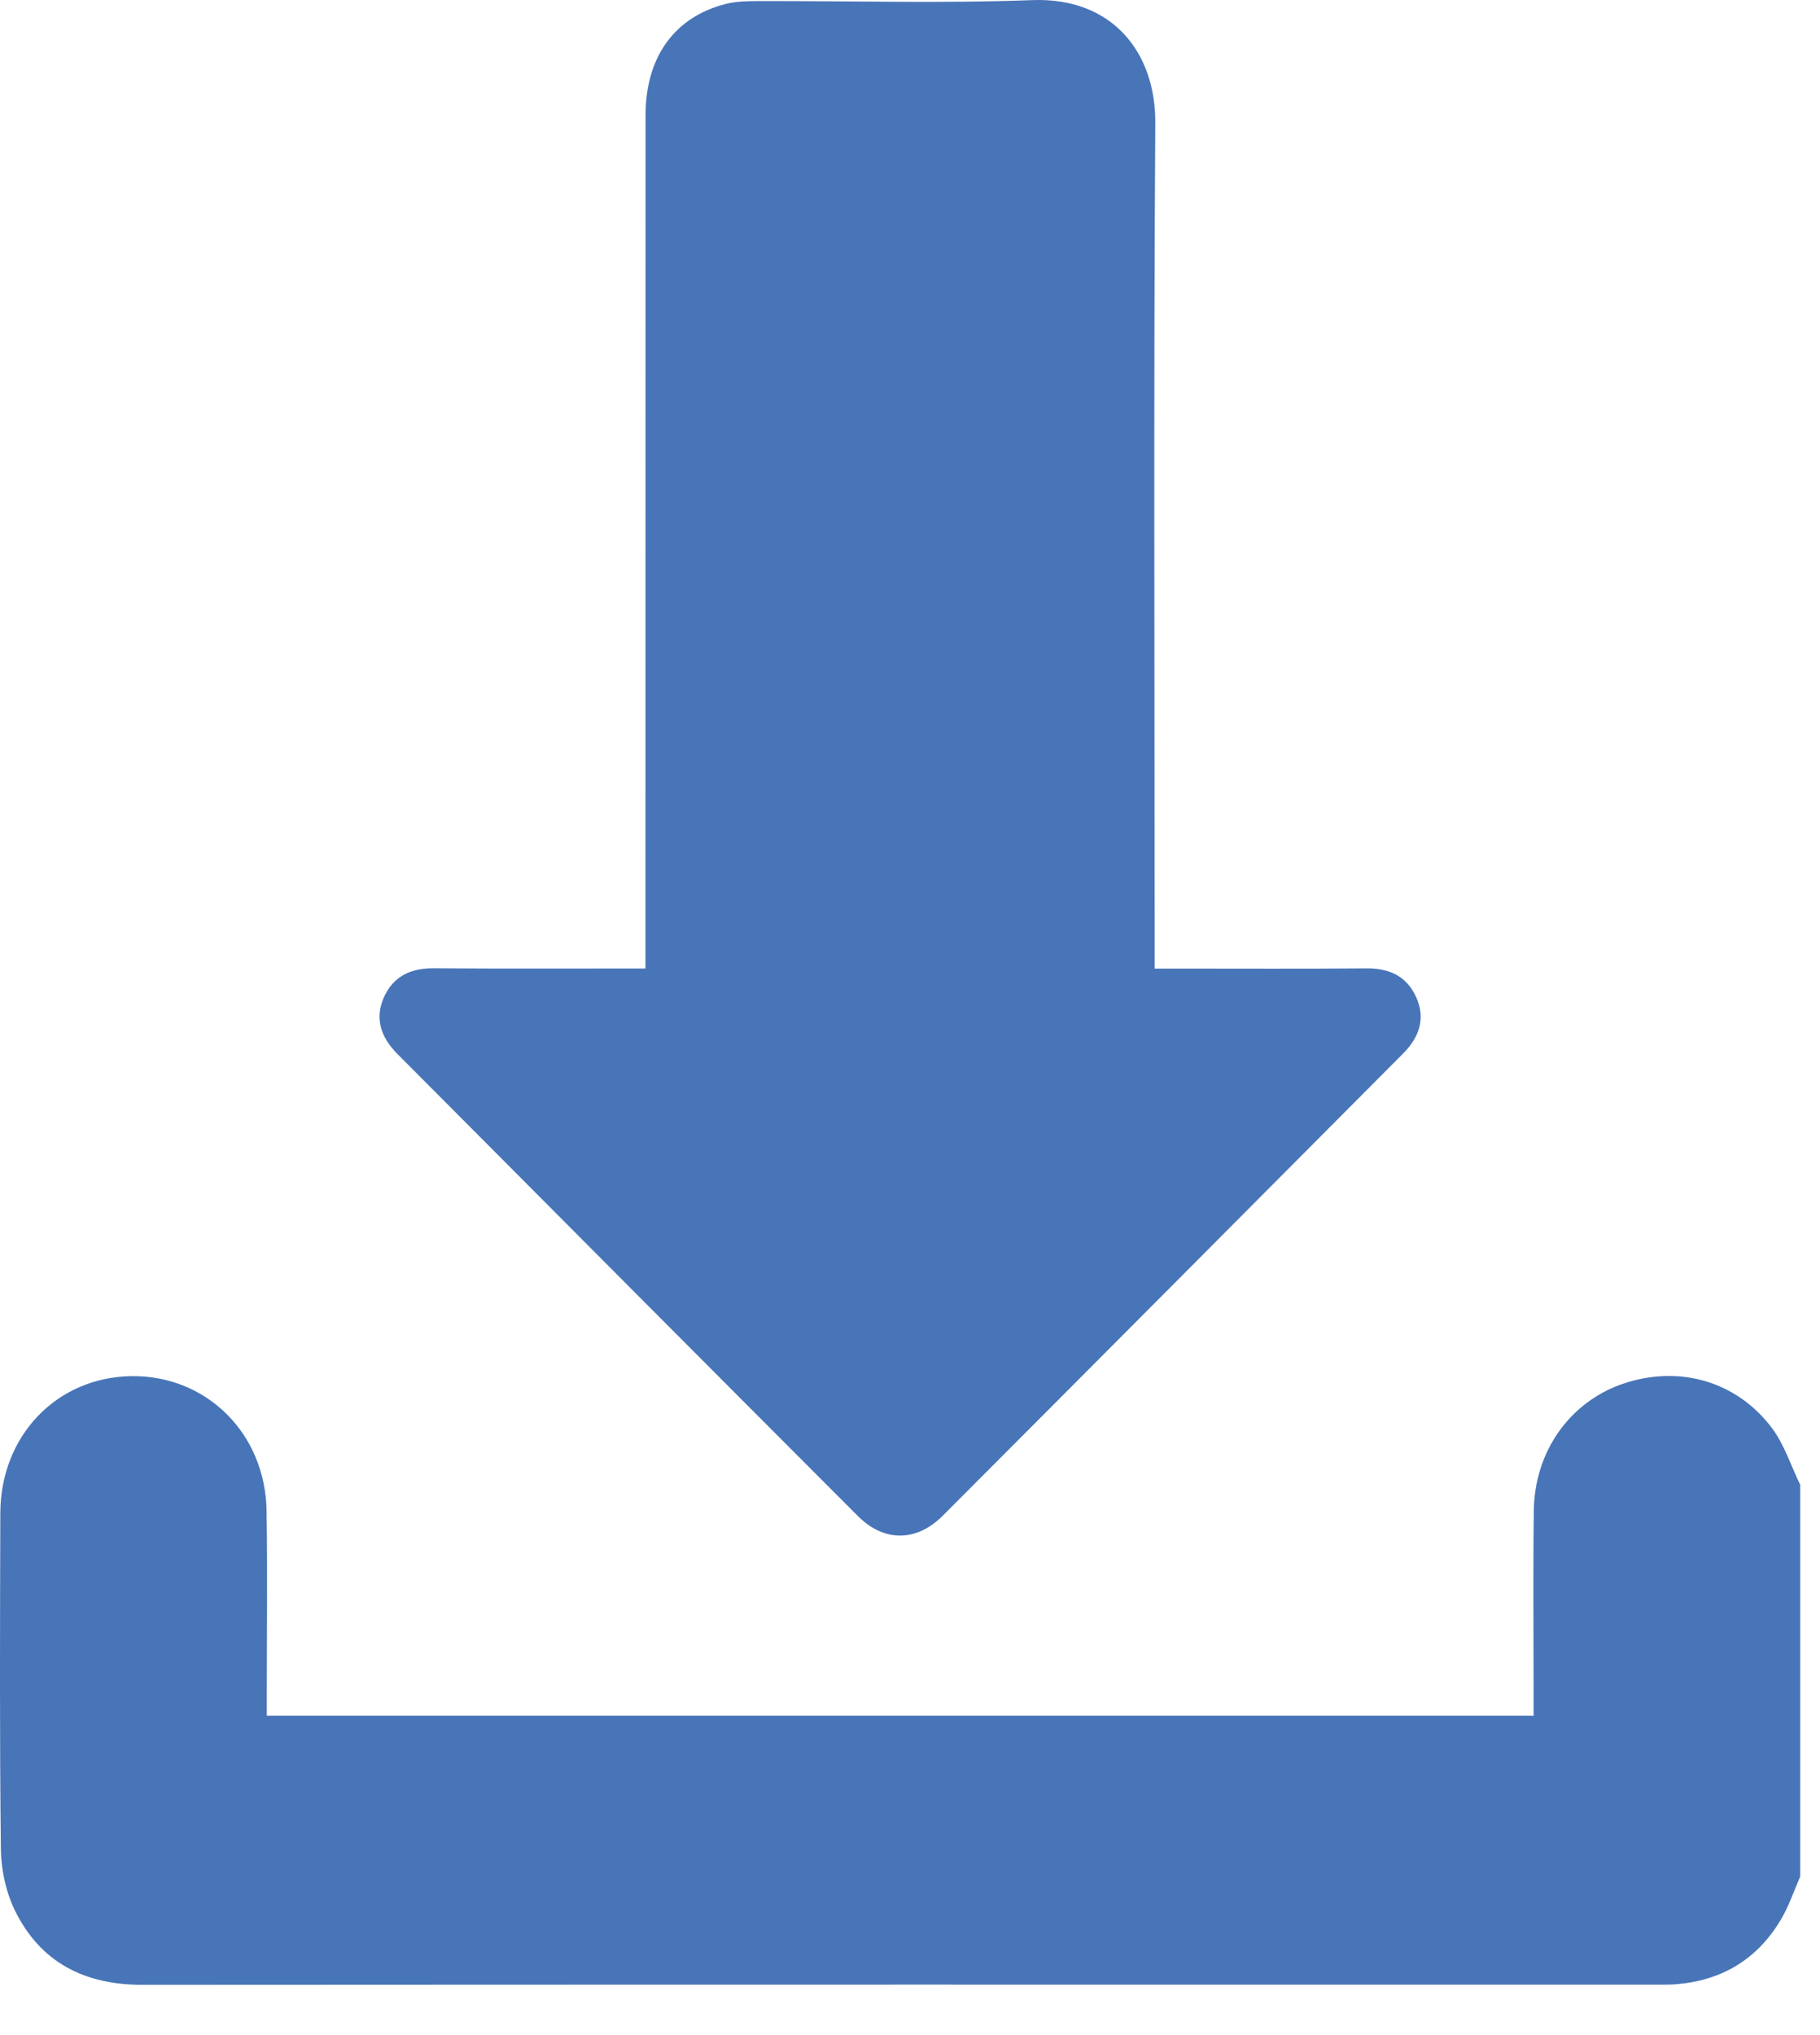 <svg width="17" height="19" viewBox="0 0 17 19" fill="none" xmlns="http://www.w3.org/2000/svg">
<path d="M16.815 17.52C16.756 17.655 16.709 17.798 16.634 17.923C16.412 18.296 16.077 18.494 15.646 18.526C15.591 18.53 15.535 18.529 15.479 18.529C10.763 18.529 6.047 18.528 1.331 18.531C0.792 18.531 0.377 18.324 0.138 17.834C0.055 17.663 0.01 17.454 0.008 17.262C-0.004 16.217 0 15.172 0.003 14.127C0.005 13.405 0.528 12.86 1.224 12.848C1.925 12.837 2.479 13.38 2.49 14.106C2.499 14.684 2.492 15.263 2.492 15.841C2.492 15.896 2.492 15.951 2.492 16.018H14.325C14.325 15.951 14.325 15.885 14.325 15.819C14.325 15.247 14.319 14.675 14.327 14.102C14.334 13.548 14.666 13.087 15.16 12.919C15.681 12.742 16.221 12.892 16.553 13.335C16.668 13.49 16.729 13.685 16.815 13.862V17.521V17.52Z" fill="#4875B8"/>
<path d="M6.029 9.043C6.029 8.949 6.029 8.876 6.029 8.803C6.029 6.227 6.029 3.651 6.03 1.076C6.03 0.533 6.3 0.157 6.782 0.036C6.883 0.011 6.991 0.01 7.095 0.01C7.944 0.008 8.794 0.033 9.642 0.001C10.395 -0.027 10.796 0.496 10.791 1.148C10.775 3.699 10.785 6.25 10.785 8.801C10.785 8.874 10.785 8.947 10.785 9.043C10.867 9.043 10.933 9.043 10.999 9.043C11.588 9.043 12.177 9.046 12.766 9.041C12.981 9.039 13.143 9.117 13.23 9.314C13.319 9.515 13.253 9.689 13.104 9.838C11.671 11.277 10.239 12.716 8.804 14.153C8.559 14.397 8.256 14.398 8.013 14.154C6.577 12.718 5.145 11.278 3.712 9.84C3.564 9.691 3.496 9.517 3.584 9.315C3.671 9.118 3.832 9.039 4.047 9.04C4.698 9.045 5.348 9.042 6.03 9.042L6.029 9.043Z" fill="#4875B8"/>
</svg>

